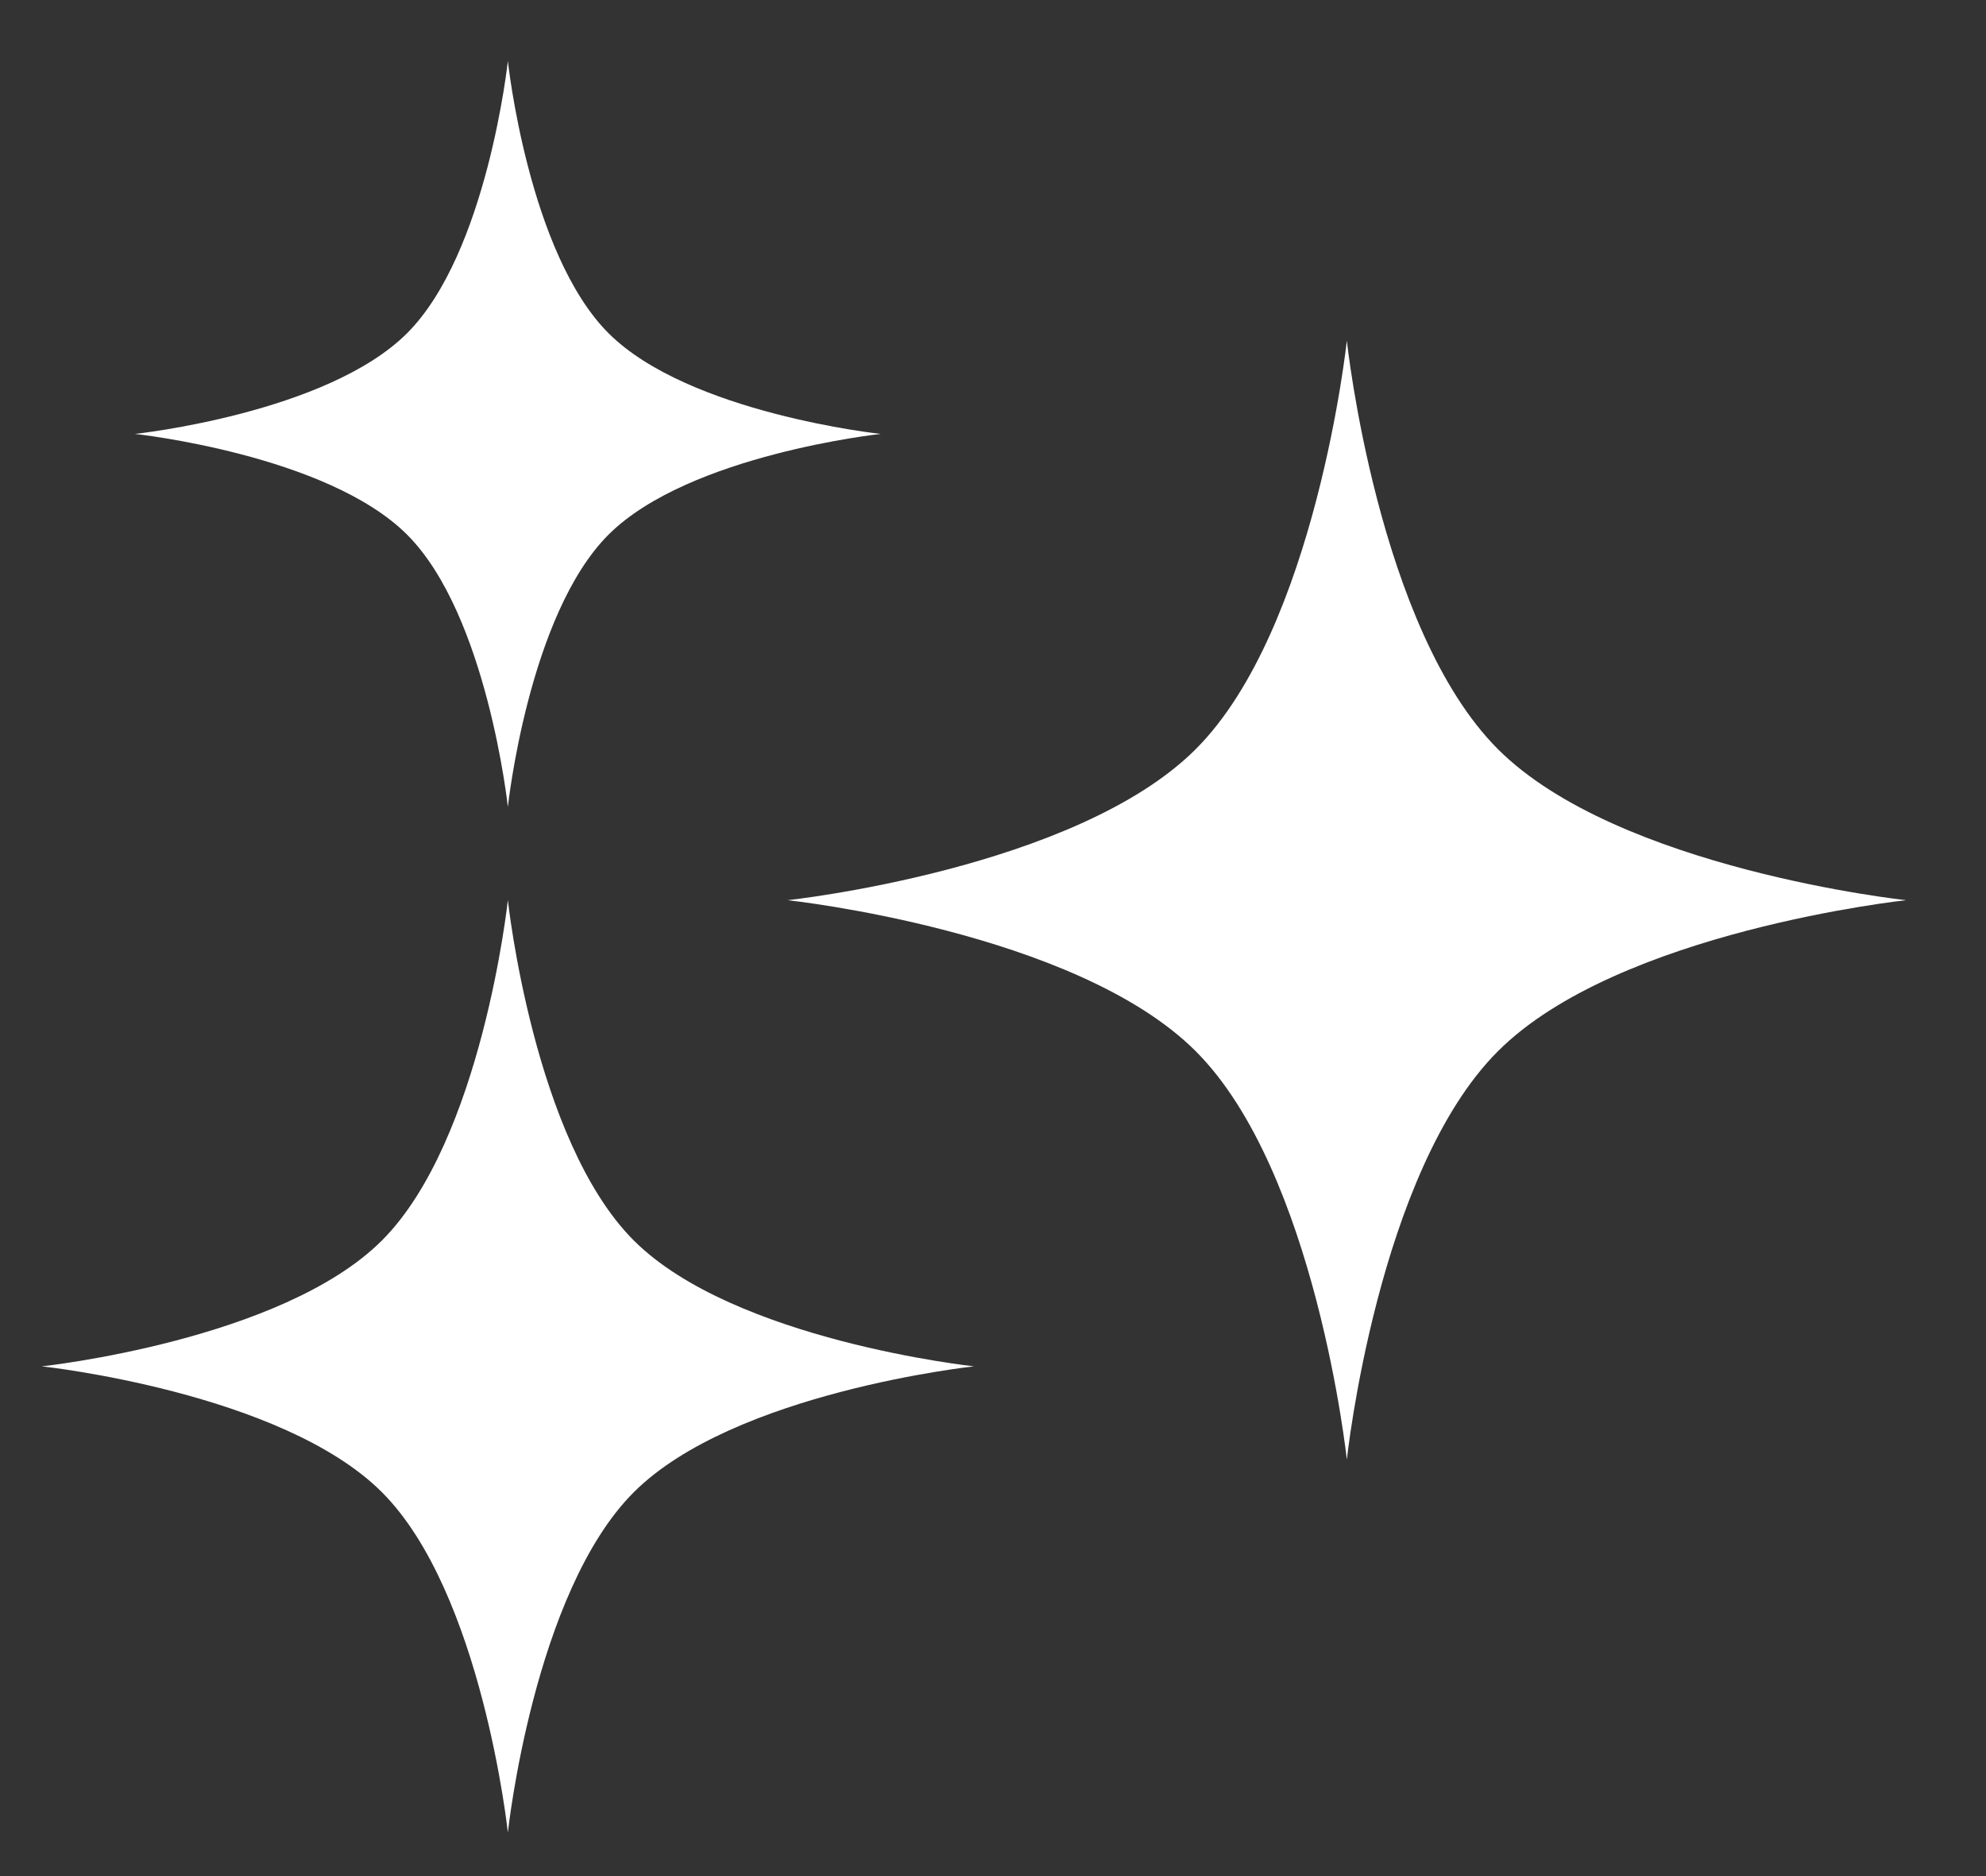 <svg width="18" height="17" viewBox="0 0 18 17" fill="none" xmlns="http://www.w3.org/2000/svg">
<rect x="0" y="0" width="18" height="17" fill="#333333" stroke="none"/>
<path fill-rule="evenodd" clip-rule="evenodd" d="M4.603 0.553C4.603 0.553 4.789 2.293 5.515 3.019C6.242 3.746 7.982 3.932 7.982 3.932C7.982 3.932 6.242 4.119 5.515 4.845C4.789 5.571 4.603 7.312 4.603 7.312C4.603 7.312 4.416 5.571 3.69 4.845C2.963 4.119 1.223 3.932 1.223 3.932C1.223 3.932 2.963 3.746 3.69 3.019C4.416 2.293 4.603 0.553 4.603 0.553ZM12.207 3.087C12.207 3.087 12.486 5.698 13.576 6.788C14.665 7.877 17.276 8.157 17.276 8.157C17.276 8.157 14.665 8.436 13.576 9.526C12.486 10.615 12.207 13.226 12.207 13.226C12.207 13.226 11.927 10.615 10.838 9.526C9.748 8.436 7.138 8.157 7.138 8.157C7.138 8.157 9.748 7.877 10.838 6.788C11.927 5.698 12.207 3.087 12.207 3.087ZM5.744 11.24C4.836 10.332 4.603 8.156 4.603 8.156C4.603 8.156 4.37 10.332 3.462 11.24C2.554 12.148 0.379 12.381 0.379 12.381C0.379 12.381 2.554 12.614 3.462 13.522C4.37 14.43 4.603 16.605 4.603 16.605C4.603 16.605 4.836 14.43 5.744 13.522C6.652 12.614 8.828 12.381 8.828 12.381C8.828 12.381 6.652 12.148 5.744 11.24Z" fill="white"/>
</svg>
